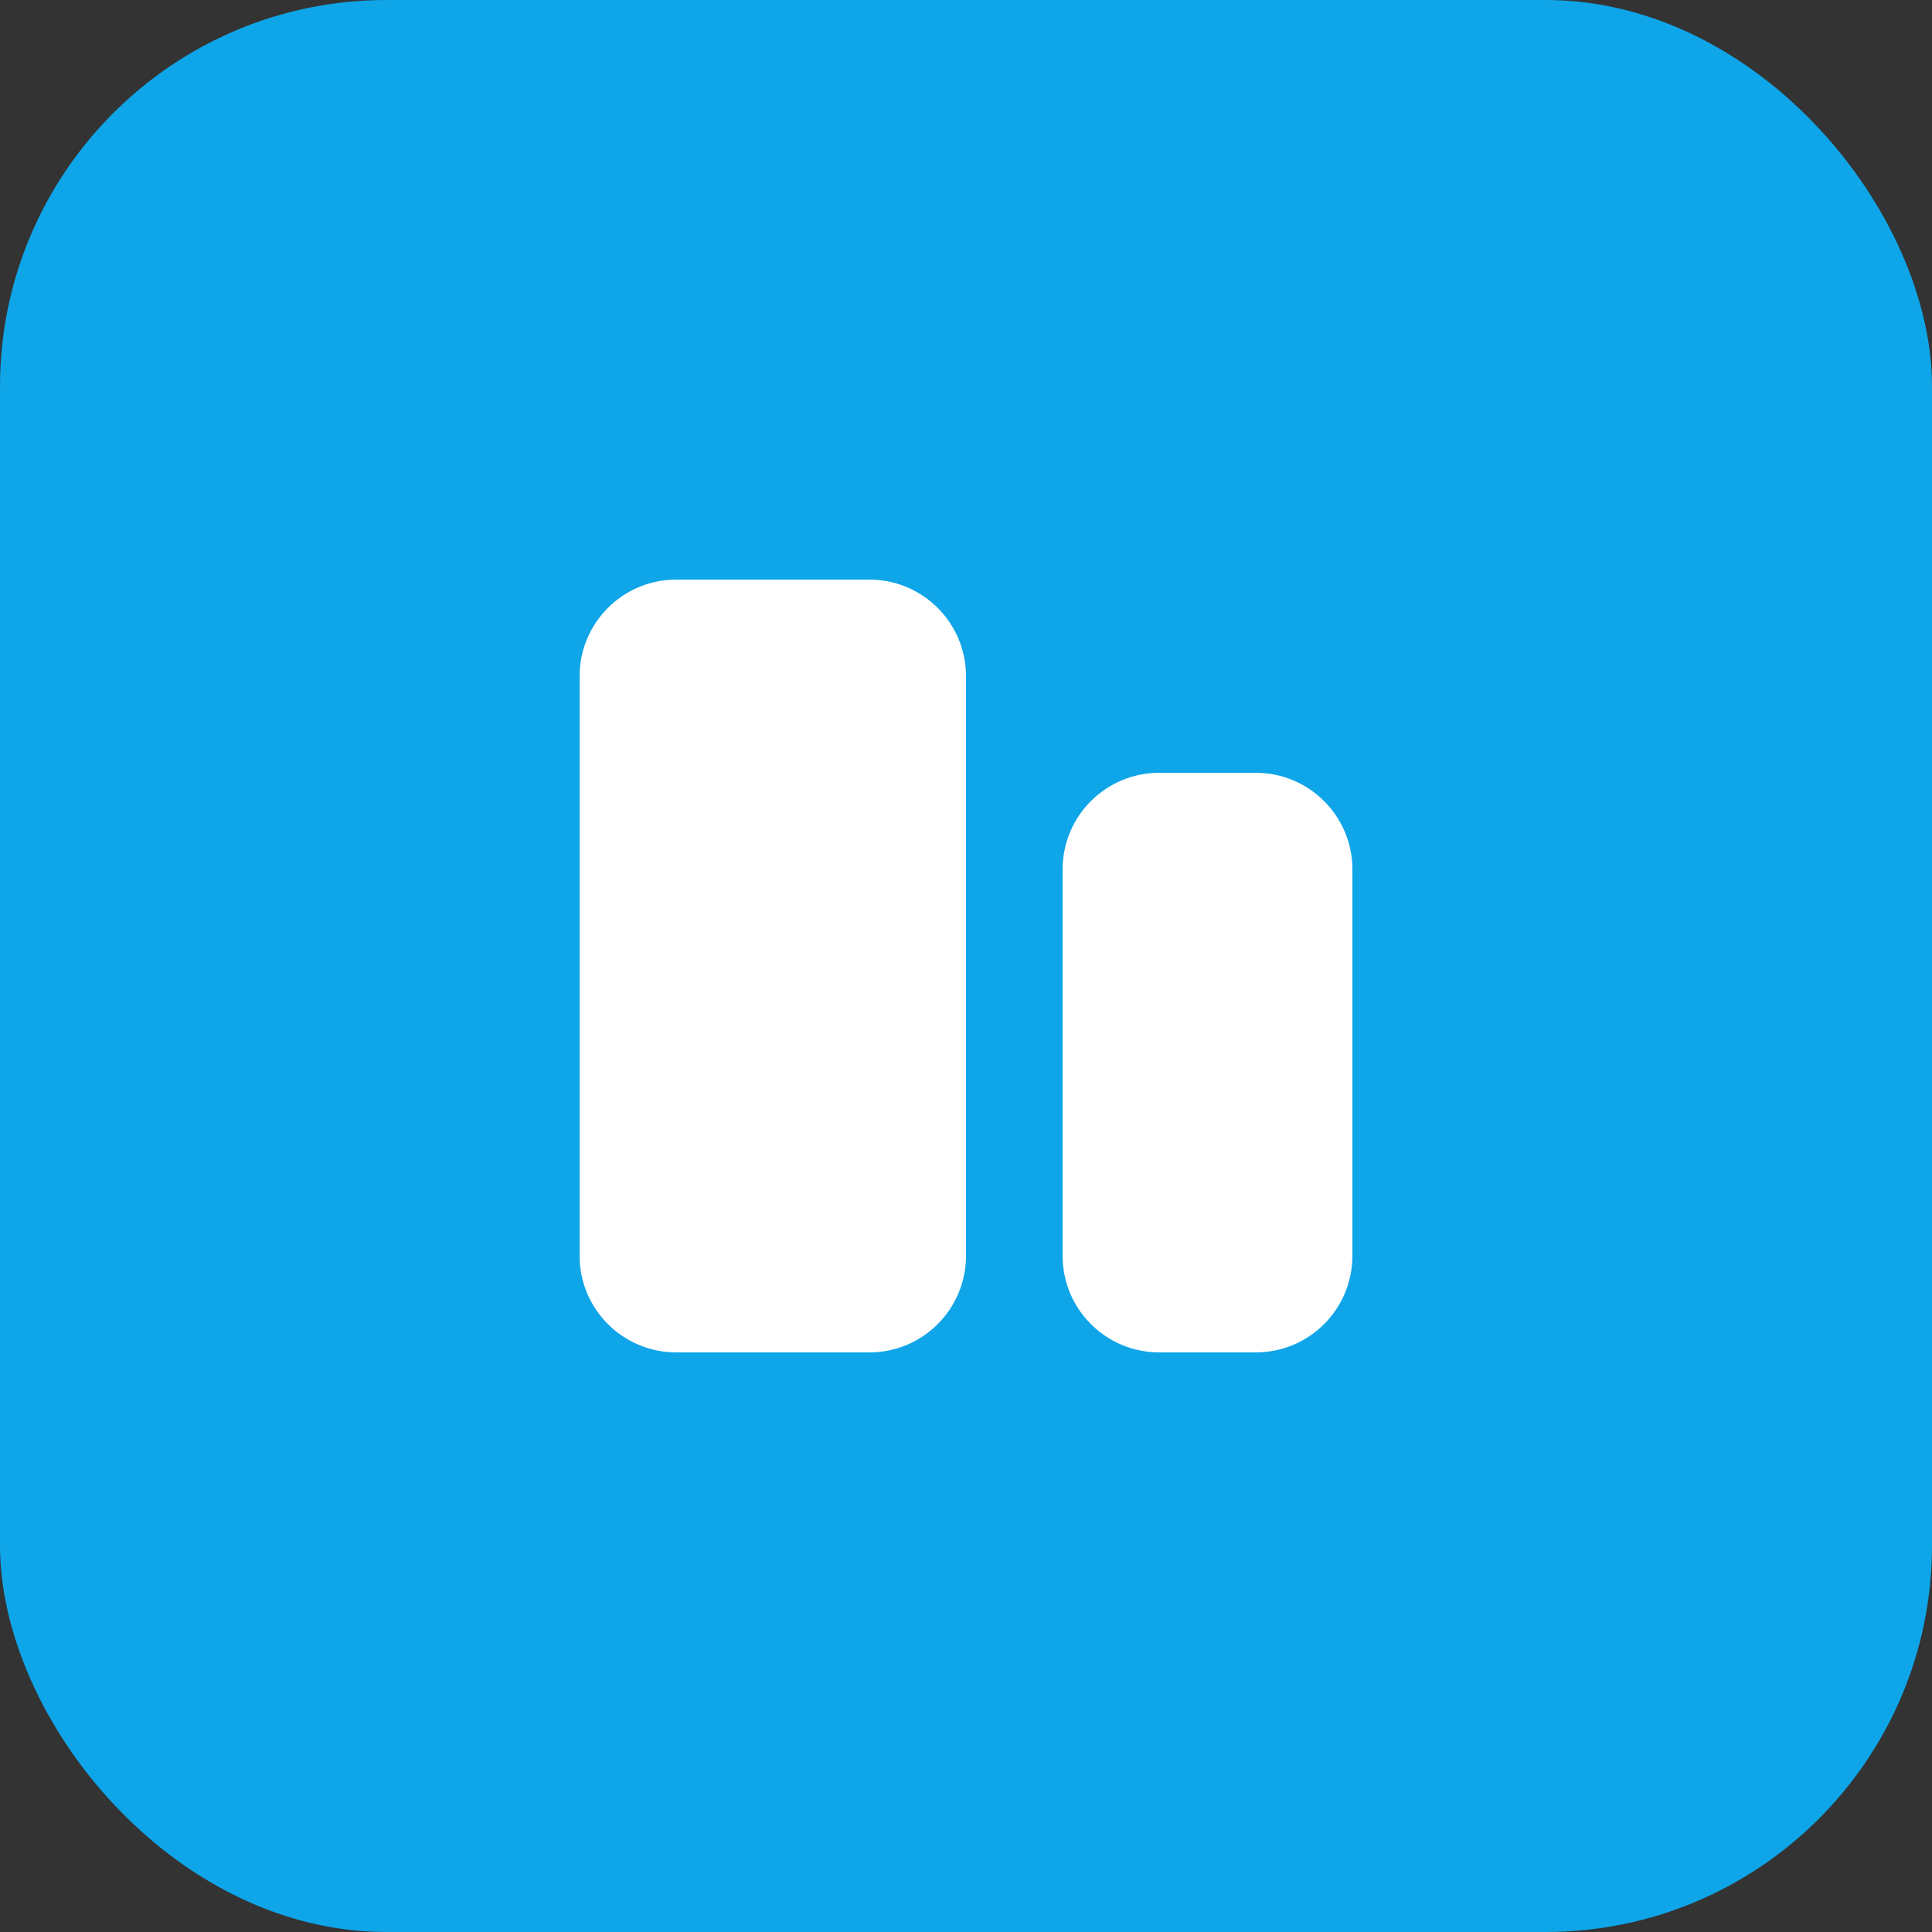 <svg width="100" height="100" viewBox="0 0 100 100" fill="none" xmlns="http://www.w3.org/2000/svg">
  <rect x="0" y="0" width="100" height="100" fill="#333333" stroke="none"/>
  <rect width="100" height="100" rx="20" fill="#0EA5E9"/>
  <path d="M30 35C30 32.239 32.239 30 35 30H45C47.761 30 50 32.239 50 35V65C50 67.761 47.761 70 45 70H35C32.239 70 30 67.761 30 65V35Z" fill="white"/>
  <path d="M55 45C55 42.239 57.239 40 60 40H65C67.761 40 70 42.239 70 45V65C70 67.761 67.761 70 65 70H60C57.239 70 55 67.761 55 65V45Z" fill="white"/>
</svg>
